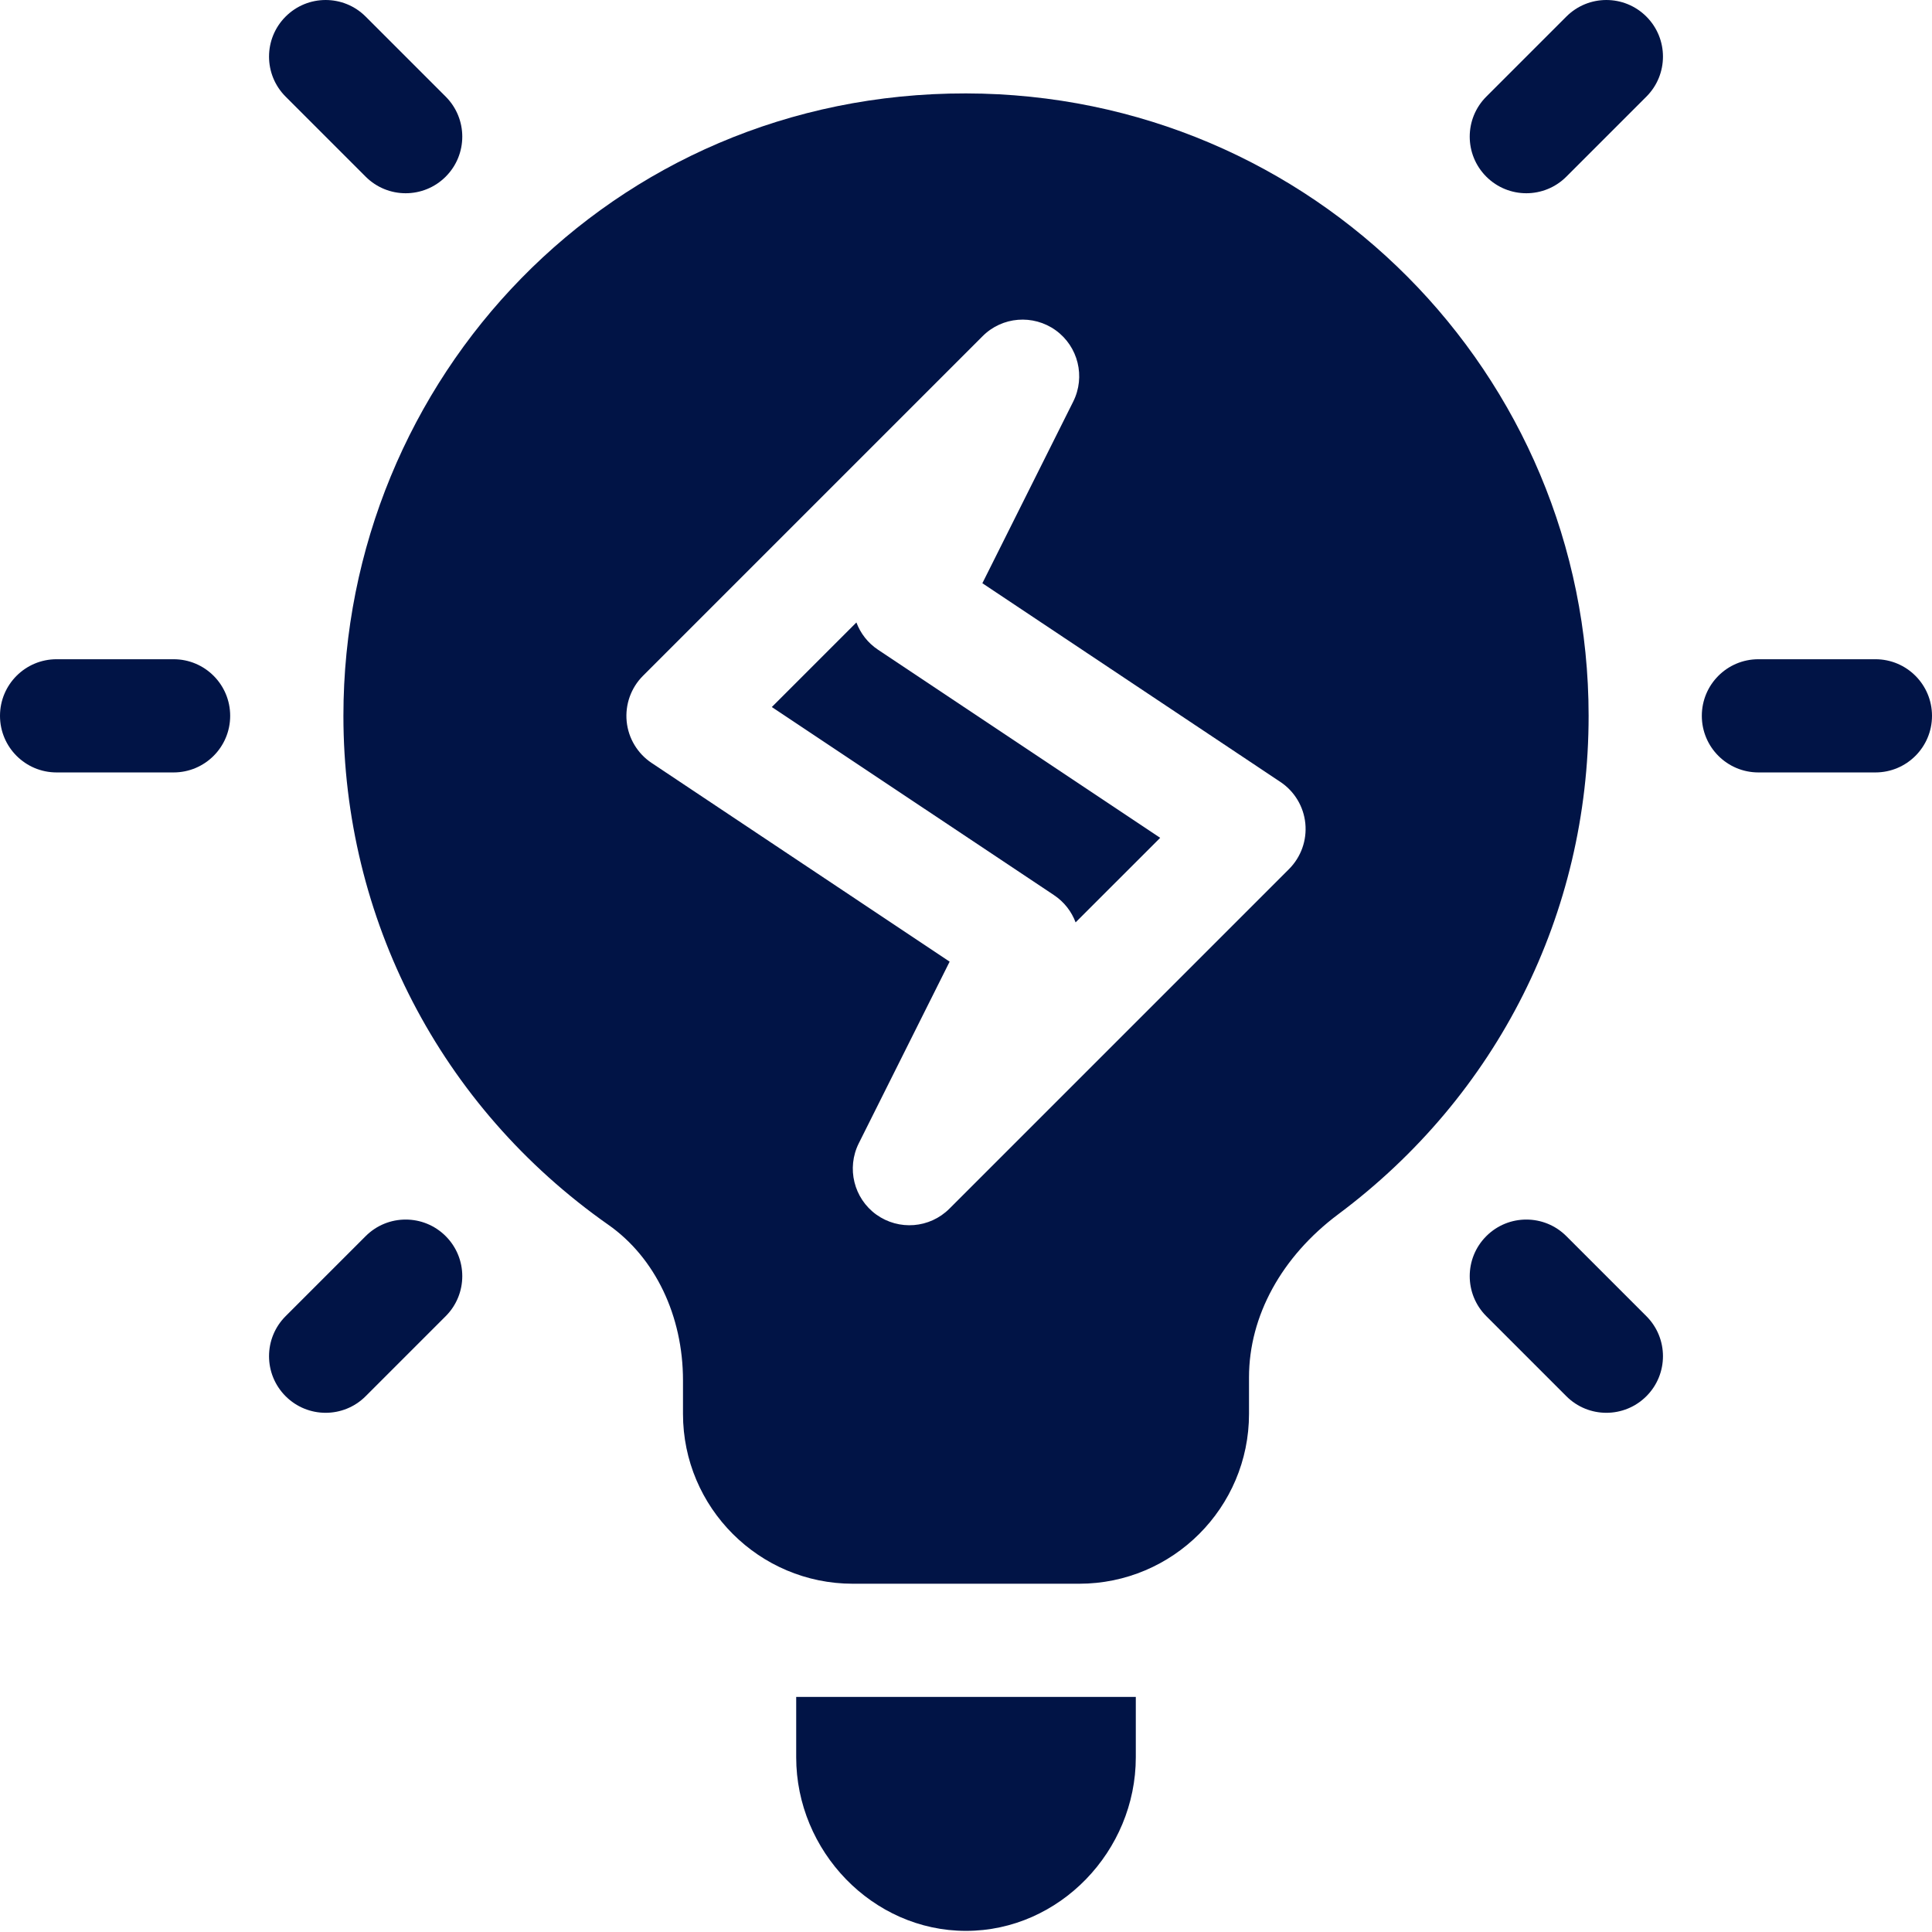 <?xml version="1.0" encoding="UTF-8"?>
<svg xmlns="http://www.w3.org/2000/svg" height="512px" viewBox="0 0 512 512" width="512px"><path d="m285.047 244.441 22.414-22.41-74.781-49.848c-2.711-1.805-4.656-4.367-5.727-7.223l-22.414 22.41 74.781 49.852c2.711 1.801 4.66 4.363 5.727 7.219zm0 0" fill="#011446"/><path d="m91.008 189.703c.012 53.527 25.477 103.48 70.23 134.895 12.379 8.688 19.762 24.098 19.762 41.223v8.883c0 24.812 20.188 45 45 45h60c24.812 0 45-20.188 45-45v-9.703c0-16.23 8.629-31.992 23.672-43.227 42.156-31.48 66.328-79.613 66.328-132.07 0-90.531-73.004-164.805-165-164.949-94.207-.148-165.004 75.781-164.992 164.949zm79.387-10.605 90-90c5.188-5.215 13.402-5.859 19.379-1.566 5.965 4.305 7.926 12.305 4.645 18.883l-24.082 48.148 78.984 52.66c3.734 2.488 6.168 6.531 6.605 11 .441 4.469-1.141 8.906-4.32 12.086l-90 90c-5.215 5.215-13.402 5.852-19.379 1.566-5.961-4.309-7.926-12.305-4.645-18.883l24.082-48.148-78.984-52.66c-3.734-2.492-6.168-6.535-6.605-11-.438-4.469 1.141-8.91 4.32-12.086zm0 0" fill="#011446"/><path d="m497 174.703h-31c-8.289 0-15 6.707-15 15 0 8.289 6.711 15 15 15h31c8.289 0 15-6.711 15-15 0-8.293-6.711-15-15-15zm0 0" fill="#011446"/><path d="m15 204.703h31c8.289 0 15-6.711 15-15 0-8.293-6.711-15-15-15h-31c-8.289 0-15 6.707-15 15 0 8.289 6.711 15 15 15zm0 0" fill="#011446"/><path d="m436.309 4.395c-5.859-5.859-15.352-5.859-21.211 0l-21.211 21.211c-5.859 5.859-5.859 15.352 0 21.211s15.352 5.859 21.211 0l21.211-21.211c5.859-5.859 5.859-15.352 0-21.211zm0 0" fill="#011446"/><path d="m75.691 370.012c5.859 5.859 15.352 5.859 21.211 0l21.211-21.211c5.859-5.859 5.859-15.355 0-21.211-5.859-5.859-15.352-5.859-21.211 0l-21.211 21.211c-5.859 5.859-5.859 15.348 0 21.211zm0 0" fill="#011446"/><path d="m96.902 4.395c-5.859-5.859-15.352-5.859-21.211 0s-5.859 15.352 0 21.211l21.211 21.211c5.859 5.859 15.352 5.859 21.211 0s5.859-15.352 0-21.211zm0 0" fill="#011446"/><path d="m415.098 327.59c-5.859-5.859-15.352-5.859-21.211 0-5.859 5.855-5.859 15.352 0 21.211l21.211 21.211c5.859 5.859 15.352 5.859 21.211 0s5.859-15.352 0-21.211zm0 0" fill="#011446"/><path d="m211 465.703c0 24.812 20.188 46 45 46s45-21.188 45-46v-16h-90zm0 0" fill="#011446"/></svg>